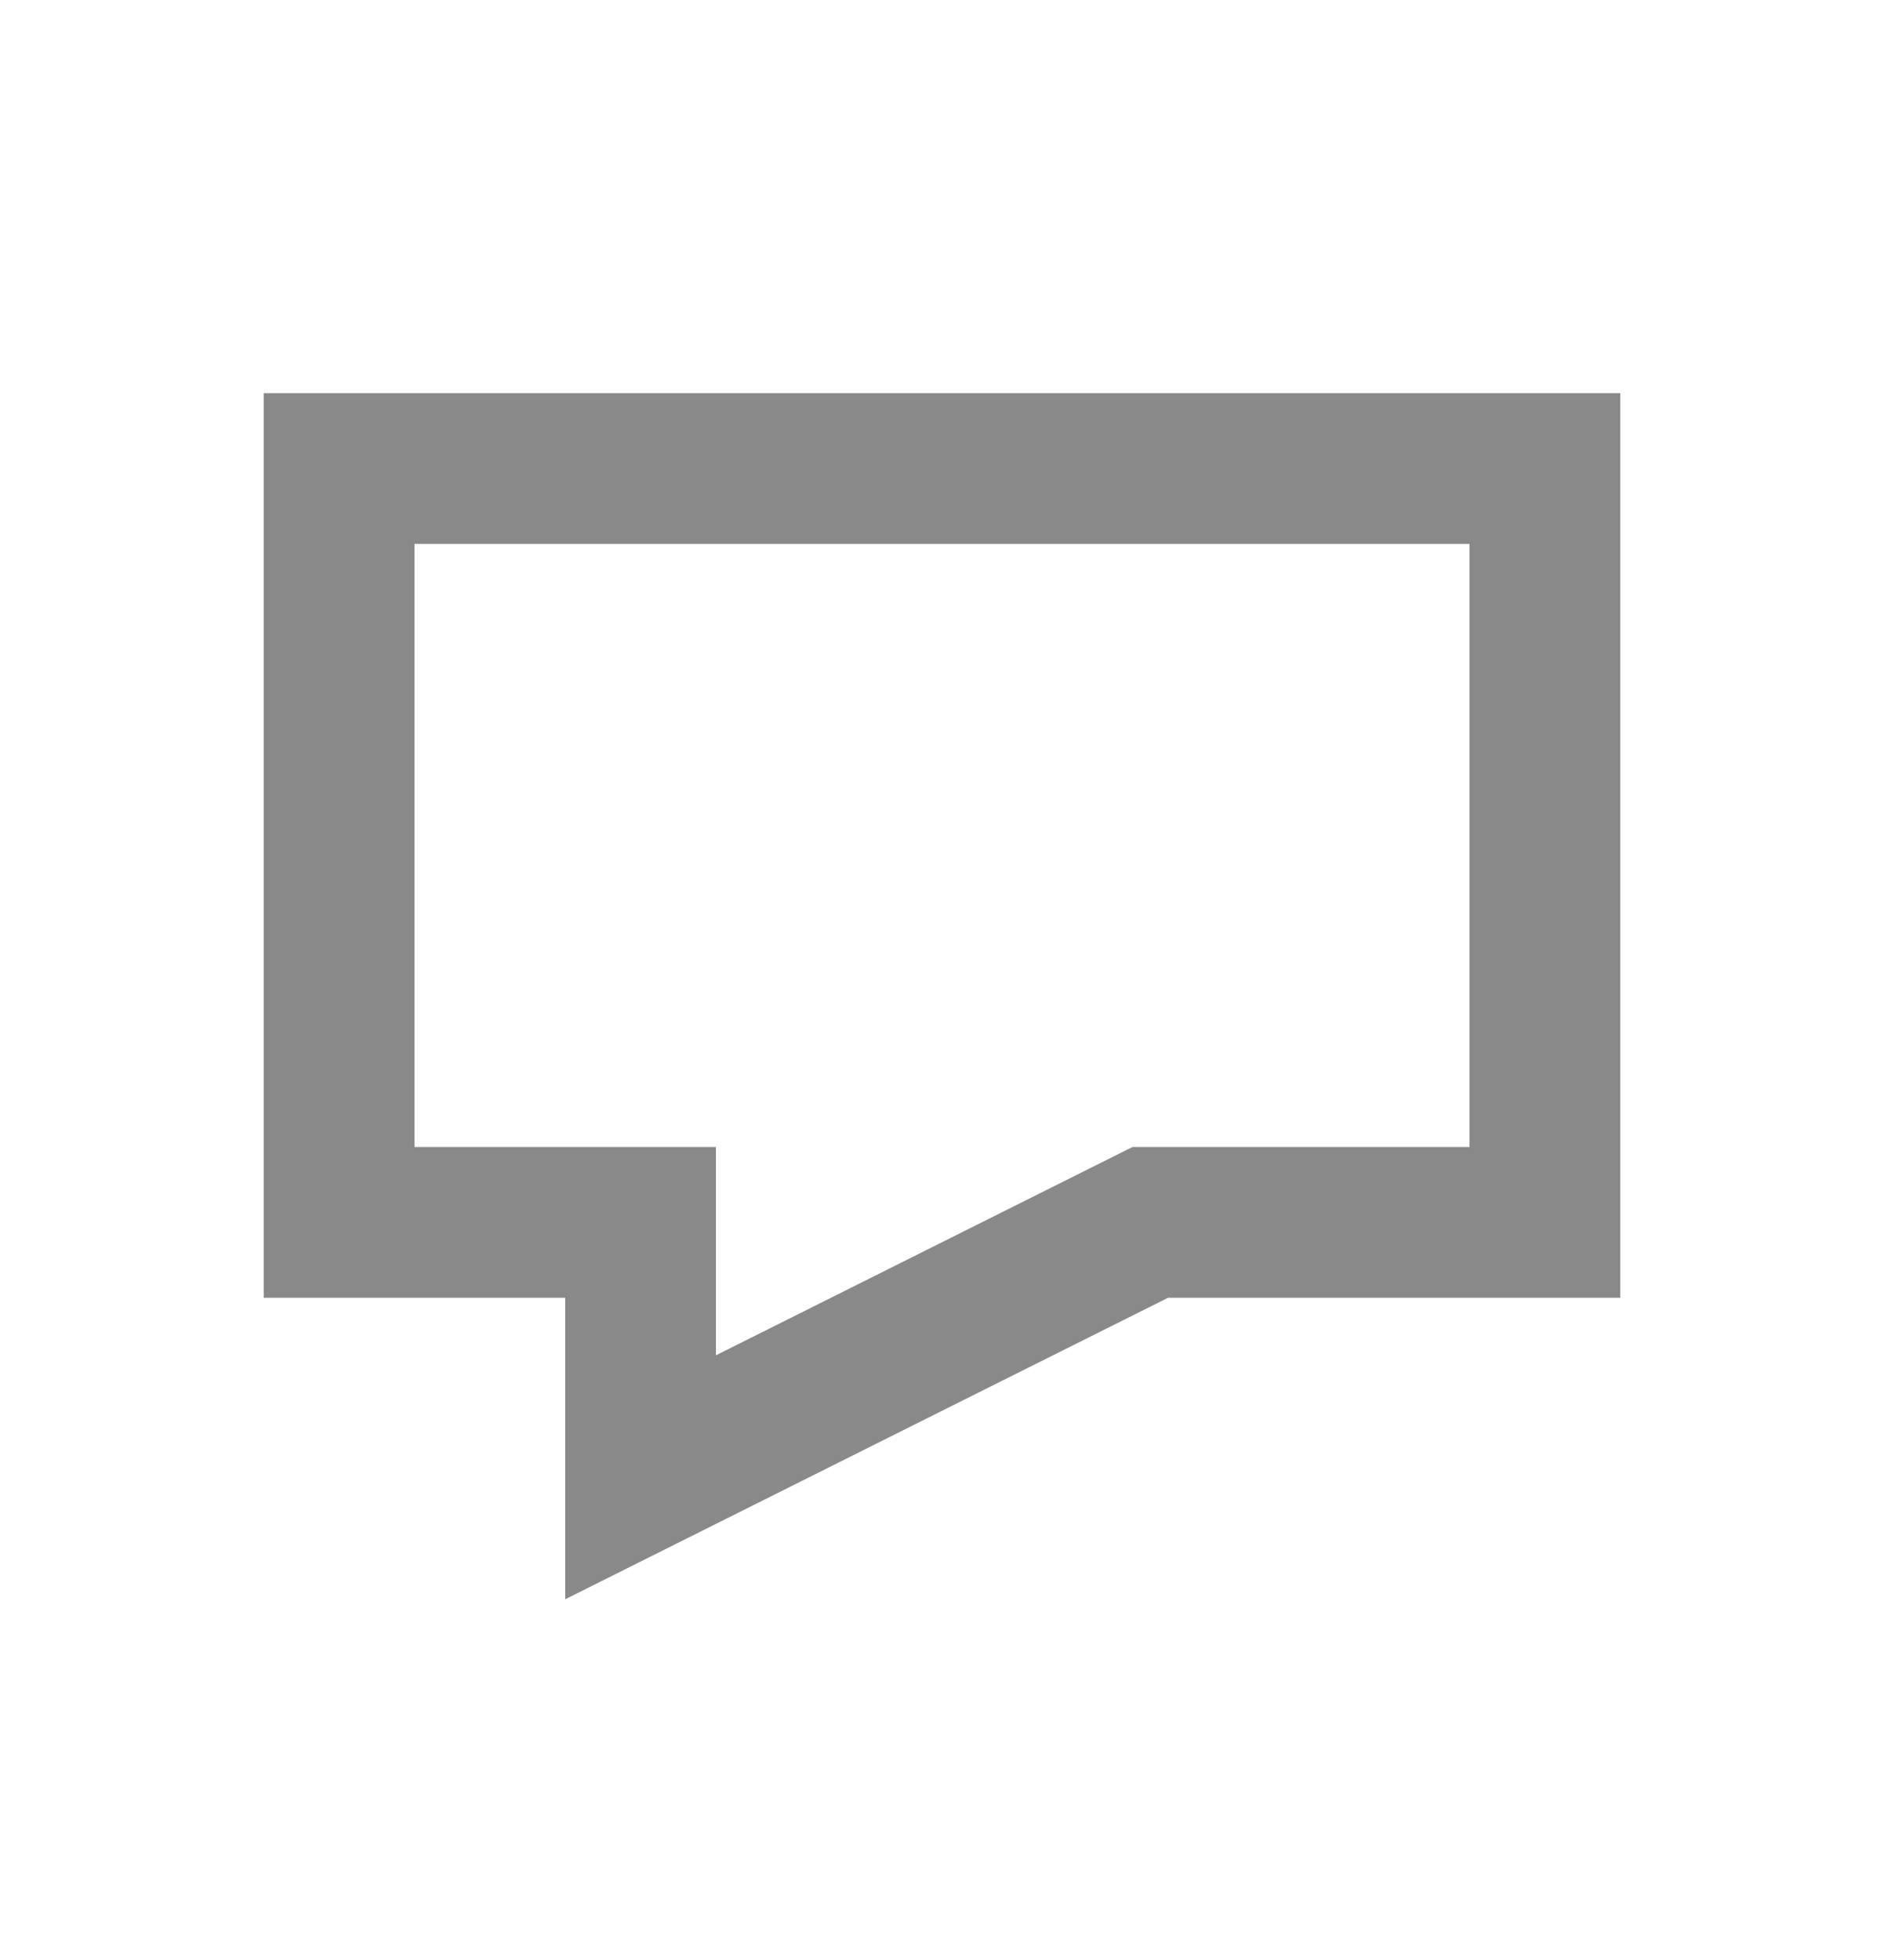 <?xml version="1.0" encoding="UTF-8"?> <svg xmlns="http://www.w3.org/2000/svg" width="25" height="26" viewBox="0 0 25 26" fill="none"><path fill-rule="evenodd" clip-rule="evenodd" d="M15.5 17.215H21.5V5.215H3.5V17.215H7.5V21.215L15.5 17.215ZM9.5 17.979L15.028 15.215H19.5V7.215H5.5V15.215H9.5V17.979Z" fill="#898989"></path></svg> 